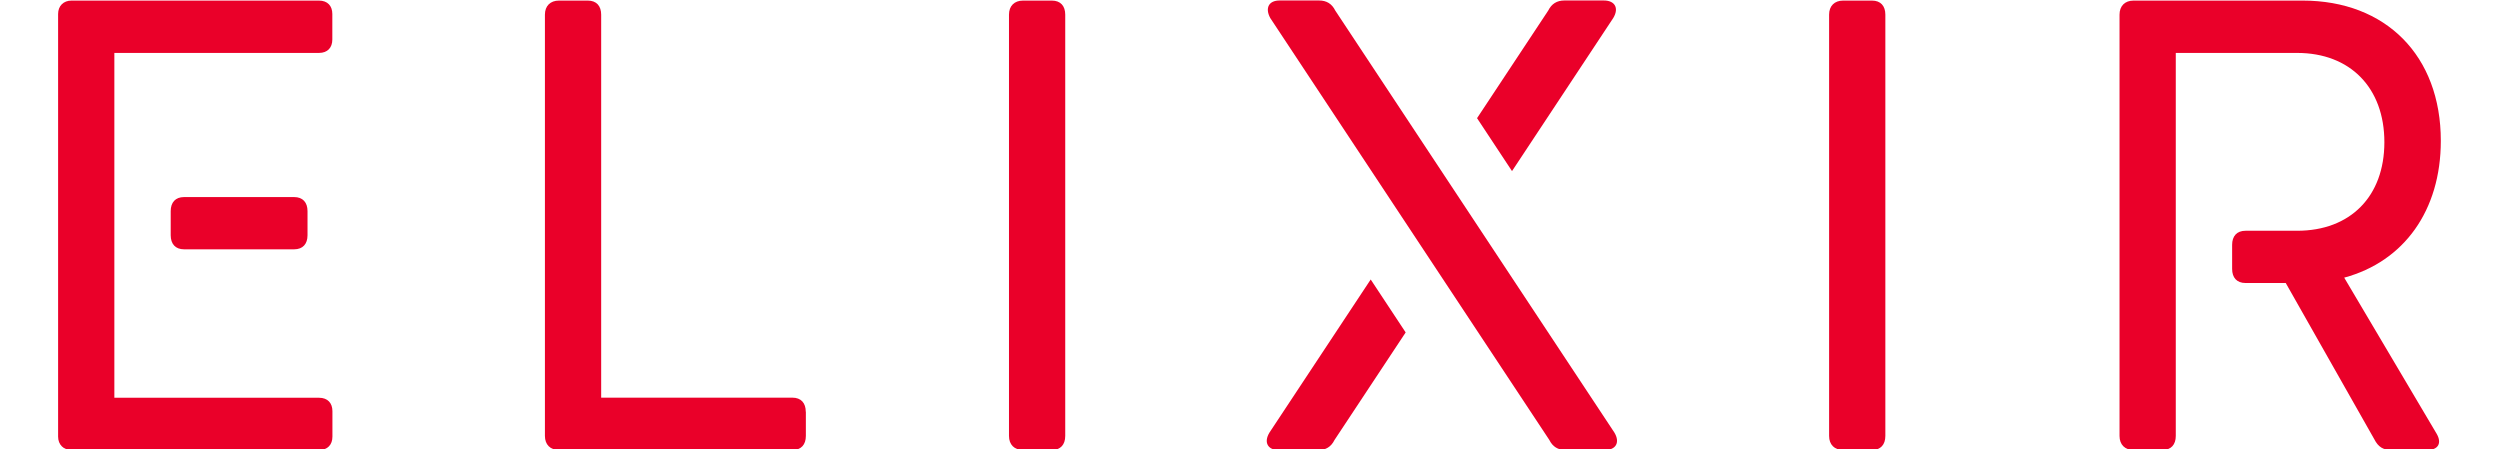 <?xml version="1.0" encoding="UTF-8"?>
<svg id="Layer_1" xmlns="http://www.w3.org/2000/svg" version="1.1" viewBox="0 0 256 46">
  <!-- Generator: Adobe Illustrator 29.8.2, SVG Export Plug-In . SVG Version: 2.1.1 Build 3)  -->
  <defs>
    <style>
      .st0 {
        fill: #ea0029;
      }
    </style>
  </defs>
  <g>
    <path class="st0" d="M82.52,42.17v2.47c0,.89-.48,1.44-1.37,1.44h-23.91c-.89,0-1.44-.55-1.44-1.44V1.5c0-.89.55-1.44,1.44-1.44h2.95c.89,0,1.37.55,1.37,1.44v39.22h19.58c.89,0,1.37.55,1.37,1.44Z"/>
    <path class="st0" d="M103.32,44.64V1.5c0-.89.55-1.44,1.44-1.44h2.95c.89,0,1.37.55,1.37,1.44v43.14c0,.89-.48,1.44-1.37,1.44h-2.95c-.89,0-1.44-.55-1.44-1.44Z"/>
    <path class="st0" d="M130.07,1.84c-.55-1.03-.14-1.79.96-1.79h4.05c.76,0,1.31.34,1.65,1.03l28.58,43.21c.62,1.03.14,1.79-.96,1.79h-4.05c-.76,0-1.31-.34-1.65-1.03L130.07,1.84Z"/>
    <path class="st0" d="M165.2,1.84c.62-1.03.14-1.79-.96-1.79h-4.05c-.76,0-1.31.34-1.65,1.03l-7.29,11.02,3.58,5.42,10.37-15.68Z"/>
    <path class="st0" d="M129.99,44.3c-.62,1.03-.14,1.79.96,1.79h4.05c.76,0,1.31-.34,1.65-1.03l7.29-11.02-3.58-5.42-10.37,15.68Z"/>
    <path class="st0" d="M187.3,44.64V1.5c0-.89.55-1.44,1.44-1.44h2.95c.89,0,1.37.55,1.37,1.44v43.14c0,.89-.48,1.44-1.37,1.44h-2.95c-.89,0-1.44-.55-1.44-1.44Z"/>
    <g>
      <path class="st0" d="M30.12,20.18h-11.27c-.89,0-1.37.55-1.37,1.44v2.47c0,.89.48,1.44,1.37,1.44h11.27c.89,0,1.37-.55,1.37-1.44v-2.47c0-.89-.48-1.44-1.37-1.44Z"/>
      <path class="st0" d="M32.66,5.42c.89,0,1.37-.55,1.37-1.37V1.43c0-.82-.48-1.37-1.37-1.37H7.32c-.82,0-1.37.55-1.37,1.37v43.28c0,.82.55,1.37,1.37,1.37h25.35c.89,0,1.37-.55,1.37-1.37v-2.61c0-.82-.48-1.37-1.37-1.37H11.71V5.42h20.95Z"/>
    </g>
  </g>
  <path class="st0" d="M240.05,28.43c6.11-1.65,9.89-6.87,9.89-14.01,0-8.72-5.63-14.36-14.15-14.36h-17.31c-.89,0-1.44.55-1.44,1.44v43.14c0,.89.55,1.44,1.44,1.44h2.95c.89,0,1.37-.55,1.37-1.44V5.42h12.43c5.43,0,8.93,3.57,8.93,9.14s-3.5,9.07-8.93,9.07h-5.29c-.89,0-1.37.55-1.37,1.44v2.47c0,.89.48,1.44,1.37,1.44h4.12l9.07,16c.41.82.96,1.1,1.72,1.1h3.71c1.1,0,1.51-.69.96-1.65l-9.48-16.01Z"/>
</svg>